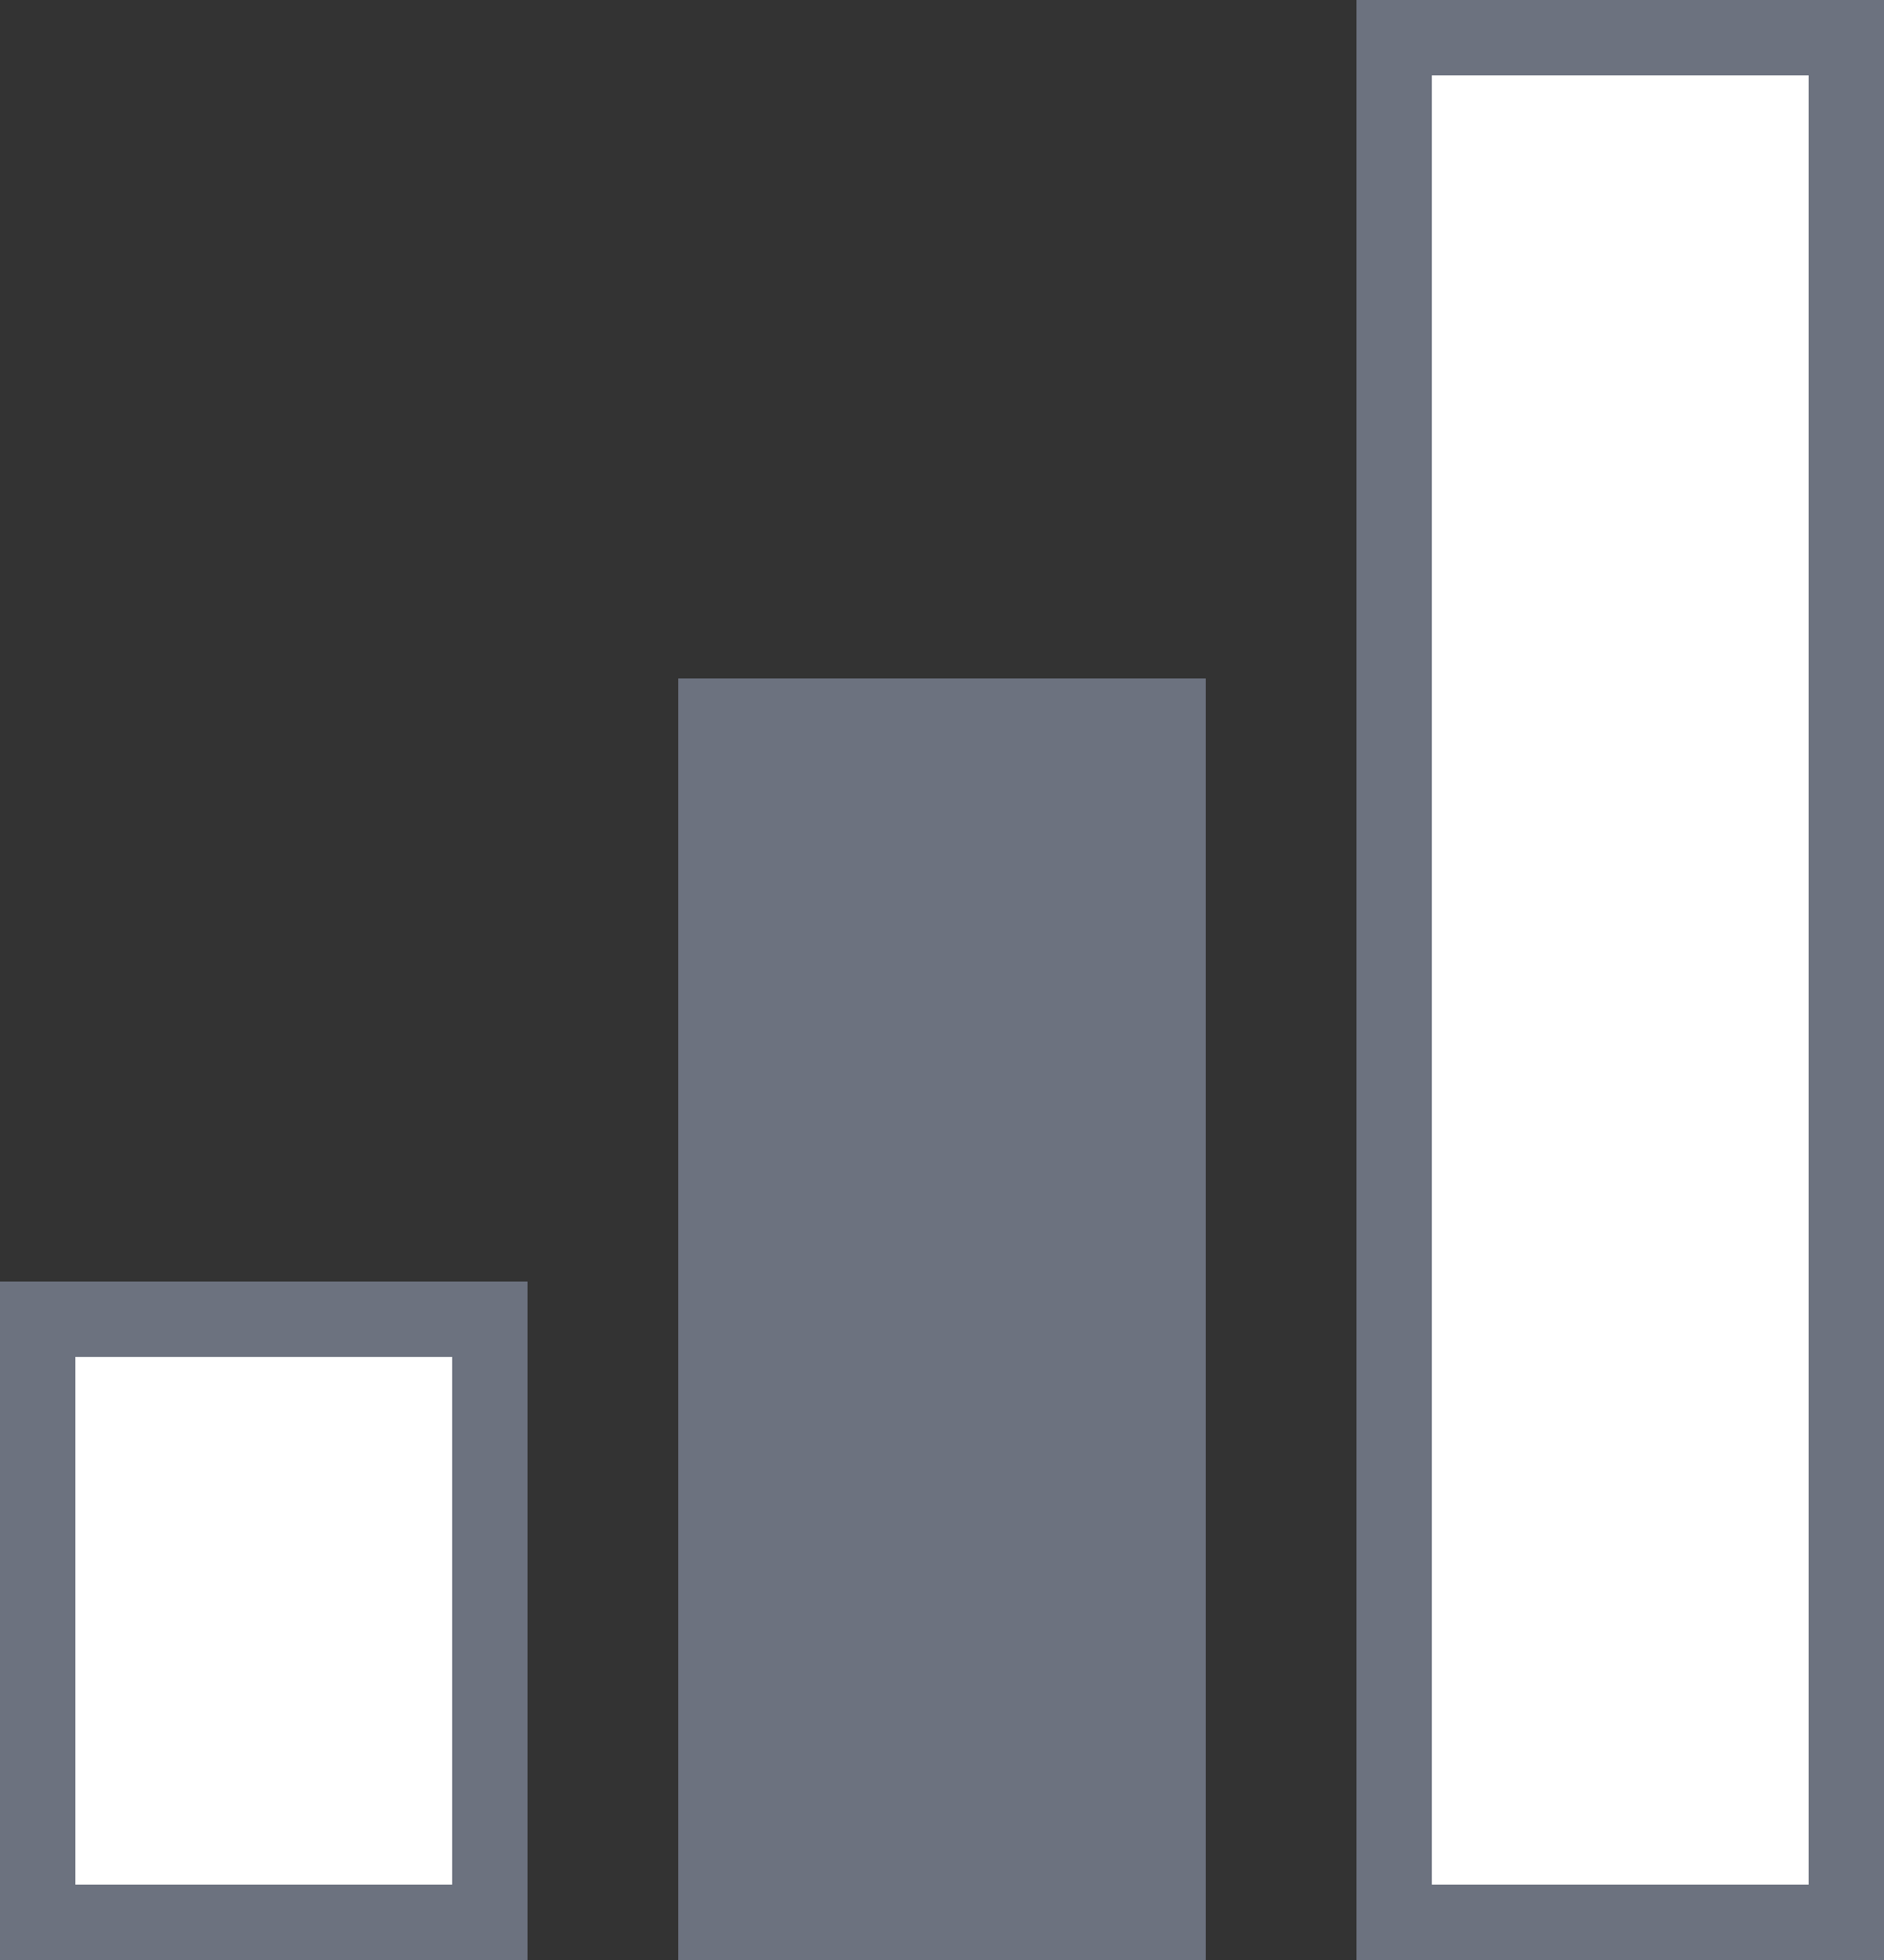 <svg xmlns="http://www.w3.org/2000/svg" width="25" height="26" viewBox="0 0 25 26">
  <rect x="0" y="0" width="25" height="26" fill="#333333" stroke="none"/>
  <g id="Group_3316" data-name="Group 3316" transform="translate(-1339 -740)">
    <g id="Rectangle_21117" data-name="Rectangle 21117" transform="translate(1357 740)" fill="#fff" stroke="#6c727f" stroke-width="1">
      <rect width="7" height="26" stroke="none"/>
      <rect x="0.5" y="0.5" width="6" height="25" fill="none"/>
    </g>
    <rect id="Rectangle_21118" data-name="Rectangle 21118" width="7" height="17" transform="translate(1348 749)" fill="#6c727f"/>
    <g id="Rectangle_21119" data-name="Rectangle 21119" transform="translate(1339 757)" fill="#fff" stroke="#6c727f" stroke-width="1">
      <rect width="7" height="9" stroke="none"/>
      <rect x="0.5" y="0.5" width="6" height="8" fill="none"/>
    </g>
  </g>
</svg>
